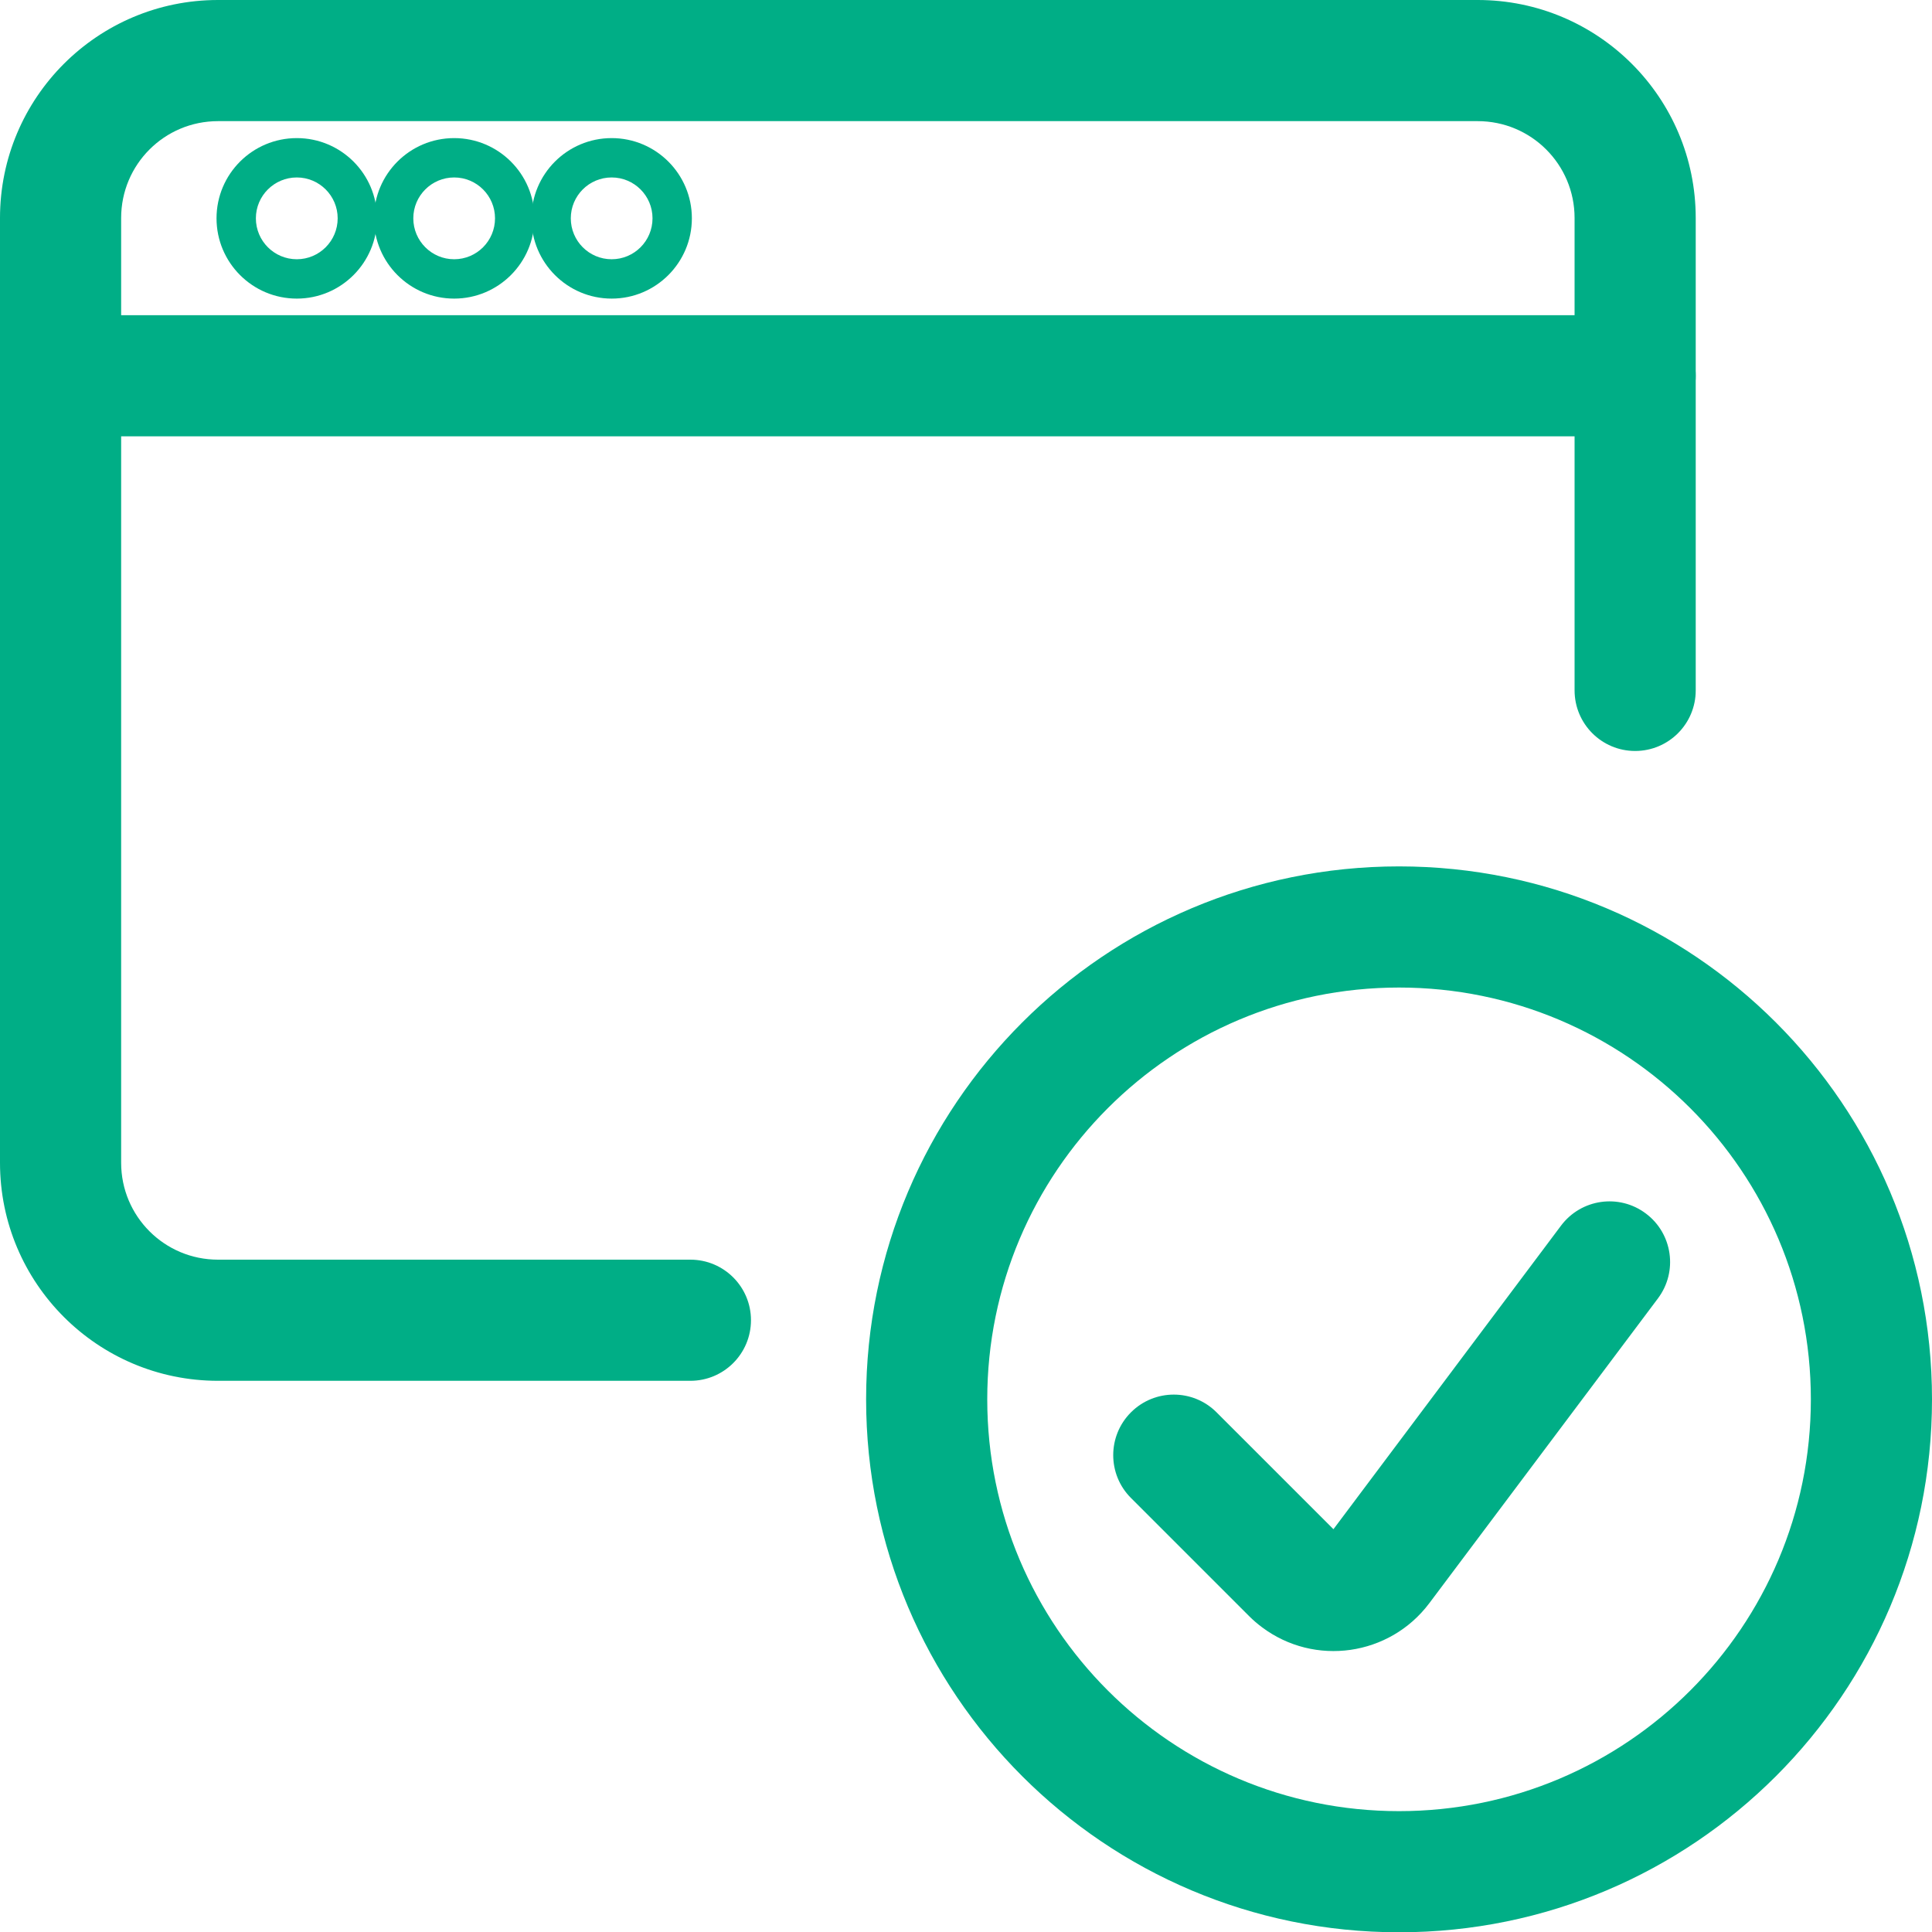 <svg width="27" height="27" viewBox="0 0 27 27" fill="none" xmlns="http://www.w3.org/2000/svg">
<g clip-path="url(#clip0)">
<path fill-rule="evenodd" clip-rule="evenodd" d="M0 5.252C0 4.784 0.379 4.405 0.846 4.405H22.851C23.319 4.405 23.698 4.784 23.698 5.252C23.698 5.719 23.319 6.098 22.851 6.098H0.846C0.379 6.098 0 5.719 0 5.252Z" fill="#00AE86"/>
<path fill-rule="evenodd" clip-rule="evenodd" d="M3.026 3.051C3.026 2.432 3.528 1.93 4.148 1.93C4.767 1.93 5.269 2.432 5.269 3.051C5.269 3.67 4.767 4.173 4.148 4.173C3.528 4.173 3.026 3.67 3.026 3.051ZM4.148 3.623C4.463 3.623 4.719 3.367 4.719 3.051C4.719 2.736 4.463 2.48 4.148 2.48C3.832 2.48 3.576 2.736 3.576 3.051C3.576 3.367 3.832 3.623 4.148 3.623Z" fill="#00AE86"/>
<path fill-rule="evenodd" clip-rule="evenodd" d="M5.226 3.051C5.226 2.432 5.728 1.93 6.347 1.93C6.966 1.93 7.469 2.432 7.469 3.051C7.469 3.67 6.966 4.173 6.347 4.173C5.728 4.173 5.226 3.67 5.226 3.051ZM6.347 3.623C6.663 3.623 6.918 3.367 6.918 3.051C6.918 2.736 6.663 2.48 6.347 2.48C6.032 2.48 5.776 2.736 5.776 3.051C5.776 3.367 6.032 3.623 6.347 3.623Z" fill="#00AE86"/>
<path fill-rule="evenodd" clip-rule="evenodd" d="M7.427 3.051C7.427 2.432 7.929 1.93 8.548 1.93C9.167 1.93 9.669 2.432 9.669 3.051C9.669 3.67 9.167 4.173 8.548 4.173C7.929 4.173 7.427 3.67 7.427 3.051ZM8.548 3.623C8.864 3.623 9.119 3.367 9.119 3.051C9.119 2.736 8.864 2.48 8.548 2.48C8.232 2.48 7.977 2.736 7.977 3.051C7.977 3.367 8.232 3.623 8.548 3.623Z" fill="#00AE86"/>
<path fill-rule="evenodd" clip-rule="evenodd" d="M3.047 1.693C2.298 1.693 1.693 2.298 1.693 3.047V16.25C1.693 16.998 2.298 17.604 3.047 17.604H9.648C10.116 17.604 10.495 17.983 10.495 18.45C10.495 18.918 10.116 19.297 9.648 19.297H3.047C1.364 19.297 0 17.933 0 16.25V3.047C0 1.364 1.364 0 3.047 0H20.651C22.334 0 23.698 1.364 23.698 3.047V9.648C23.698 10.116 23.319 10.495 22.851 10.495C22.384 10.495 22.005 10.116 22.005 9.648V3.047C22.005 2.298 21.399 1.693 20.651 1.693H3.047Z" fill="#00AE86"/>
<path fill-rule="evenodd" clip-rule="evenodd" d="M19.552 13.801C16.373 13.801 13.797 16.377 13.797 19.556C13.797 22.735 16.373 25.311 19.552 25.311C22.731 25.311 25.307 22.735 25.307 19.556C25.307 16.377 22.731 13.801 19.552 13.801ZM12.104 19.556C12.104 15.442 15.439 12.108 19.552 12.108C23.666 12.108 27 15.442 27 19.556C27 23.67 23.666 27.004 19.552 27.004C15.439 27.004 12.104 23.67 12.104 19.556Z" fill="#00AE86"/>
<path fill-rule="evenodd" clip-rule="evenodd" d="M23.001 16.959C23.375 17.239 23.451 17.77 23.171 18.144L19.974 22.406C19.42 23.143 18.372 23.294 17.634 22.739C17.575 22.695 17.515 22.644 17.456 22.585L15.805 20.934C15.475 20.604 15.475 20.068 15.805 19.738C16.136 19.407 16.672 19.407 17.002 19.738L18.635 21.371L21.816 17.128C22.097 16.754 22.627 16.678 23.001 16.959Z" fill="#00AE86"/>
</g>
<defs>
<clipPath id="clip0">
<rect width="27" height="27" fill="white"/>
</clipPath>
</defs>
</svg>
